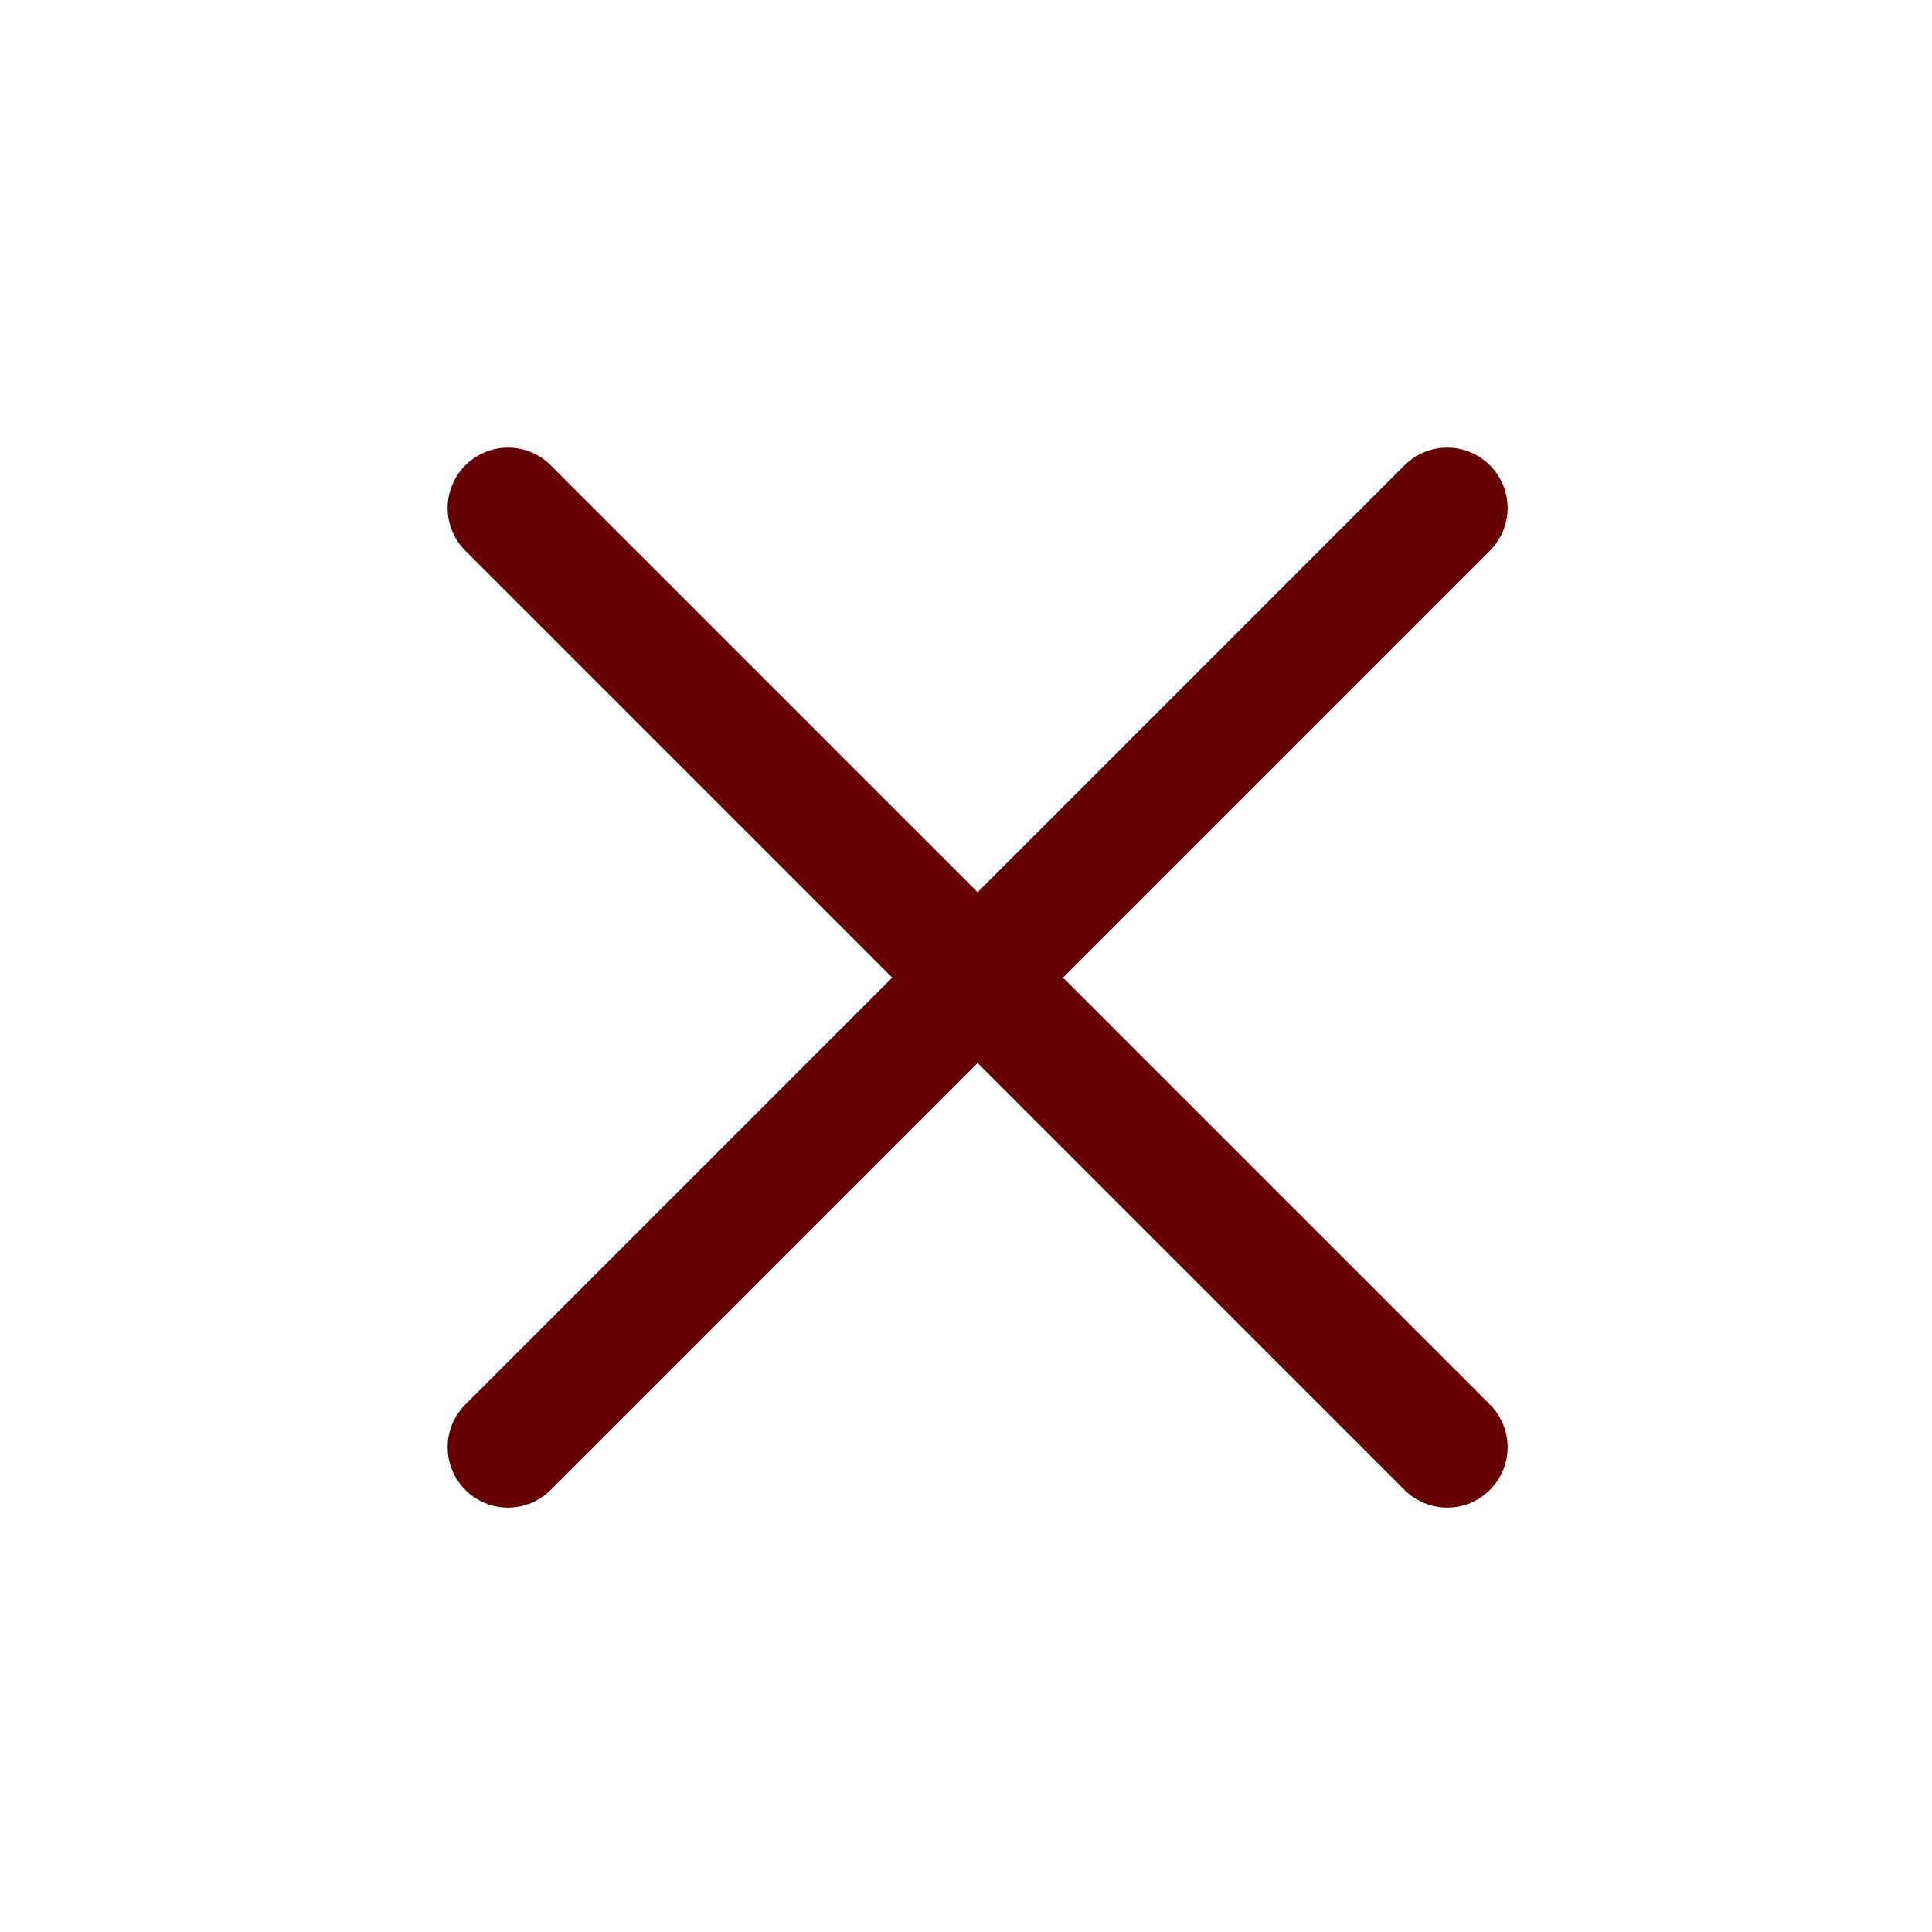 <svg width="32" height="32" viewBox="0 0 32 32" fill="none" xmlns="http://www.w3.org/2000/svg">
<path d="M24.678 23.264L9.121 7.707C8.934 7.52 8.679 7.414 8.414 7.414C8.149 7.414 7.895 7.52 7.707 7.707C7.52 7.895 7.414 8.149 7.414 8.414C7.414 8.679 7.52 8.934 7.707 9.121L23.263 24.678C23.451 24.865 23.705 24.971 23.971 24.971C24.236 24.971 24.49 24.865 24.678 24.678C24.865 24.49 24.971 24.236 24.971 23.971C24.971 23.705 24.865 23.451 24.678 23.264Z" fill="#660000"/>
<path d="M9.121 24.678L24.678 9.121C24.865 8.934 24.971 8.679 24.971 8.414C24.971 8.149 24.865 7.895 24.678 7.707C24.49 7.52 24.236 7.414 23.971 7.414C23.705 7.414 23.451 7.52 23.263 7.707L7.707 23.264C7.52 23.451 7.414 23.705 7.414 23.971C7.414 24.236 7.52 24.49 7.707 24.678C7.895 24.865 8.149 24.971 8.414 24.971C8.679 24.971 8.934 24.865 9.121 24.678Z" fill="#660000"/>
</svg>
